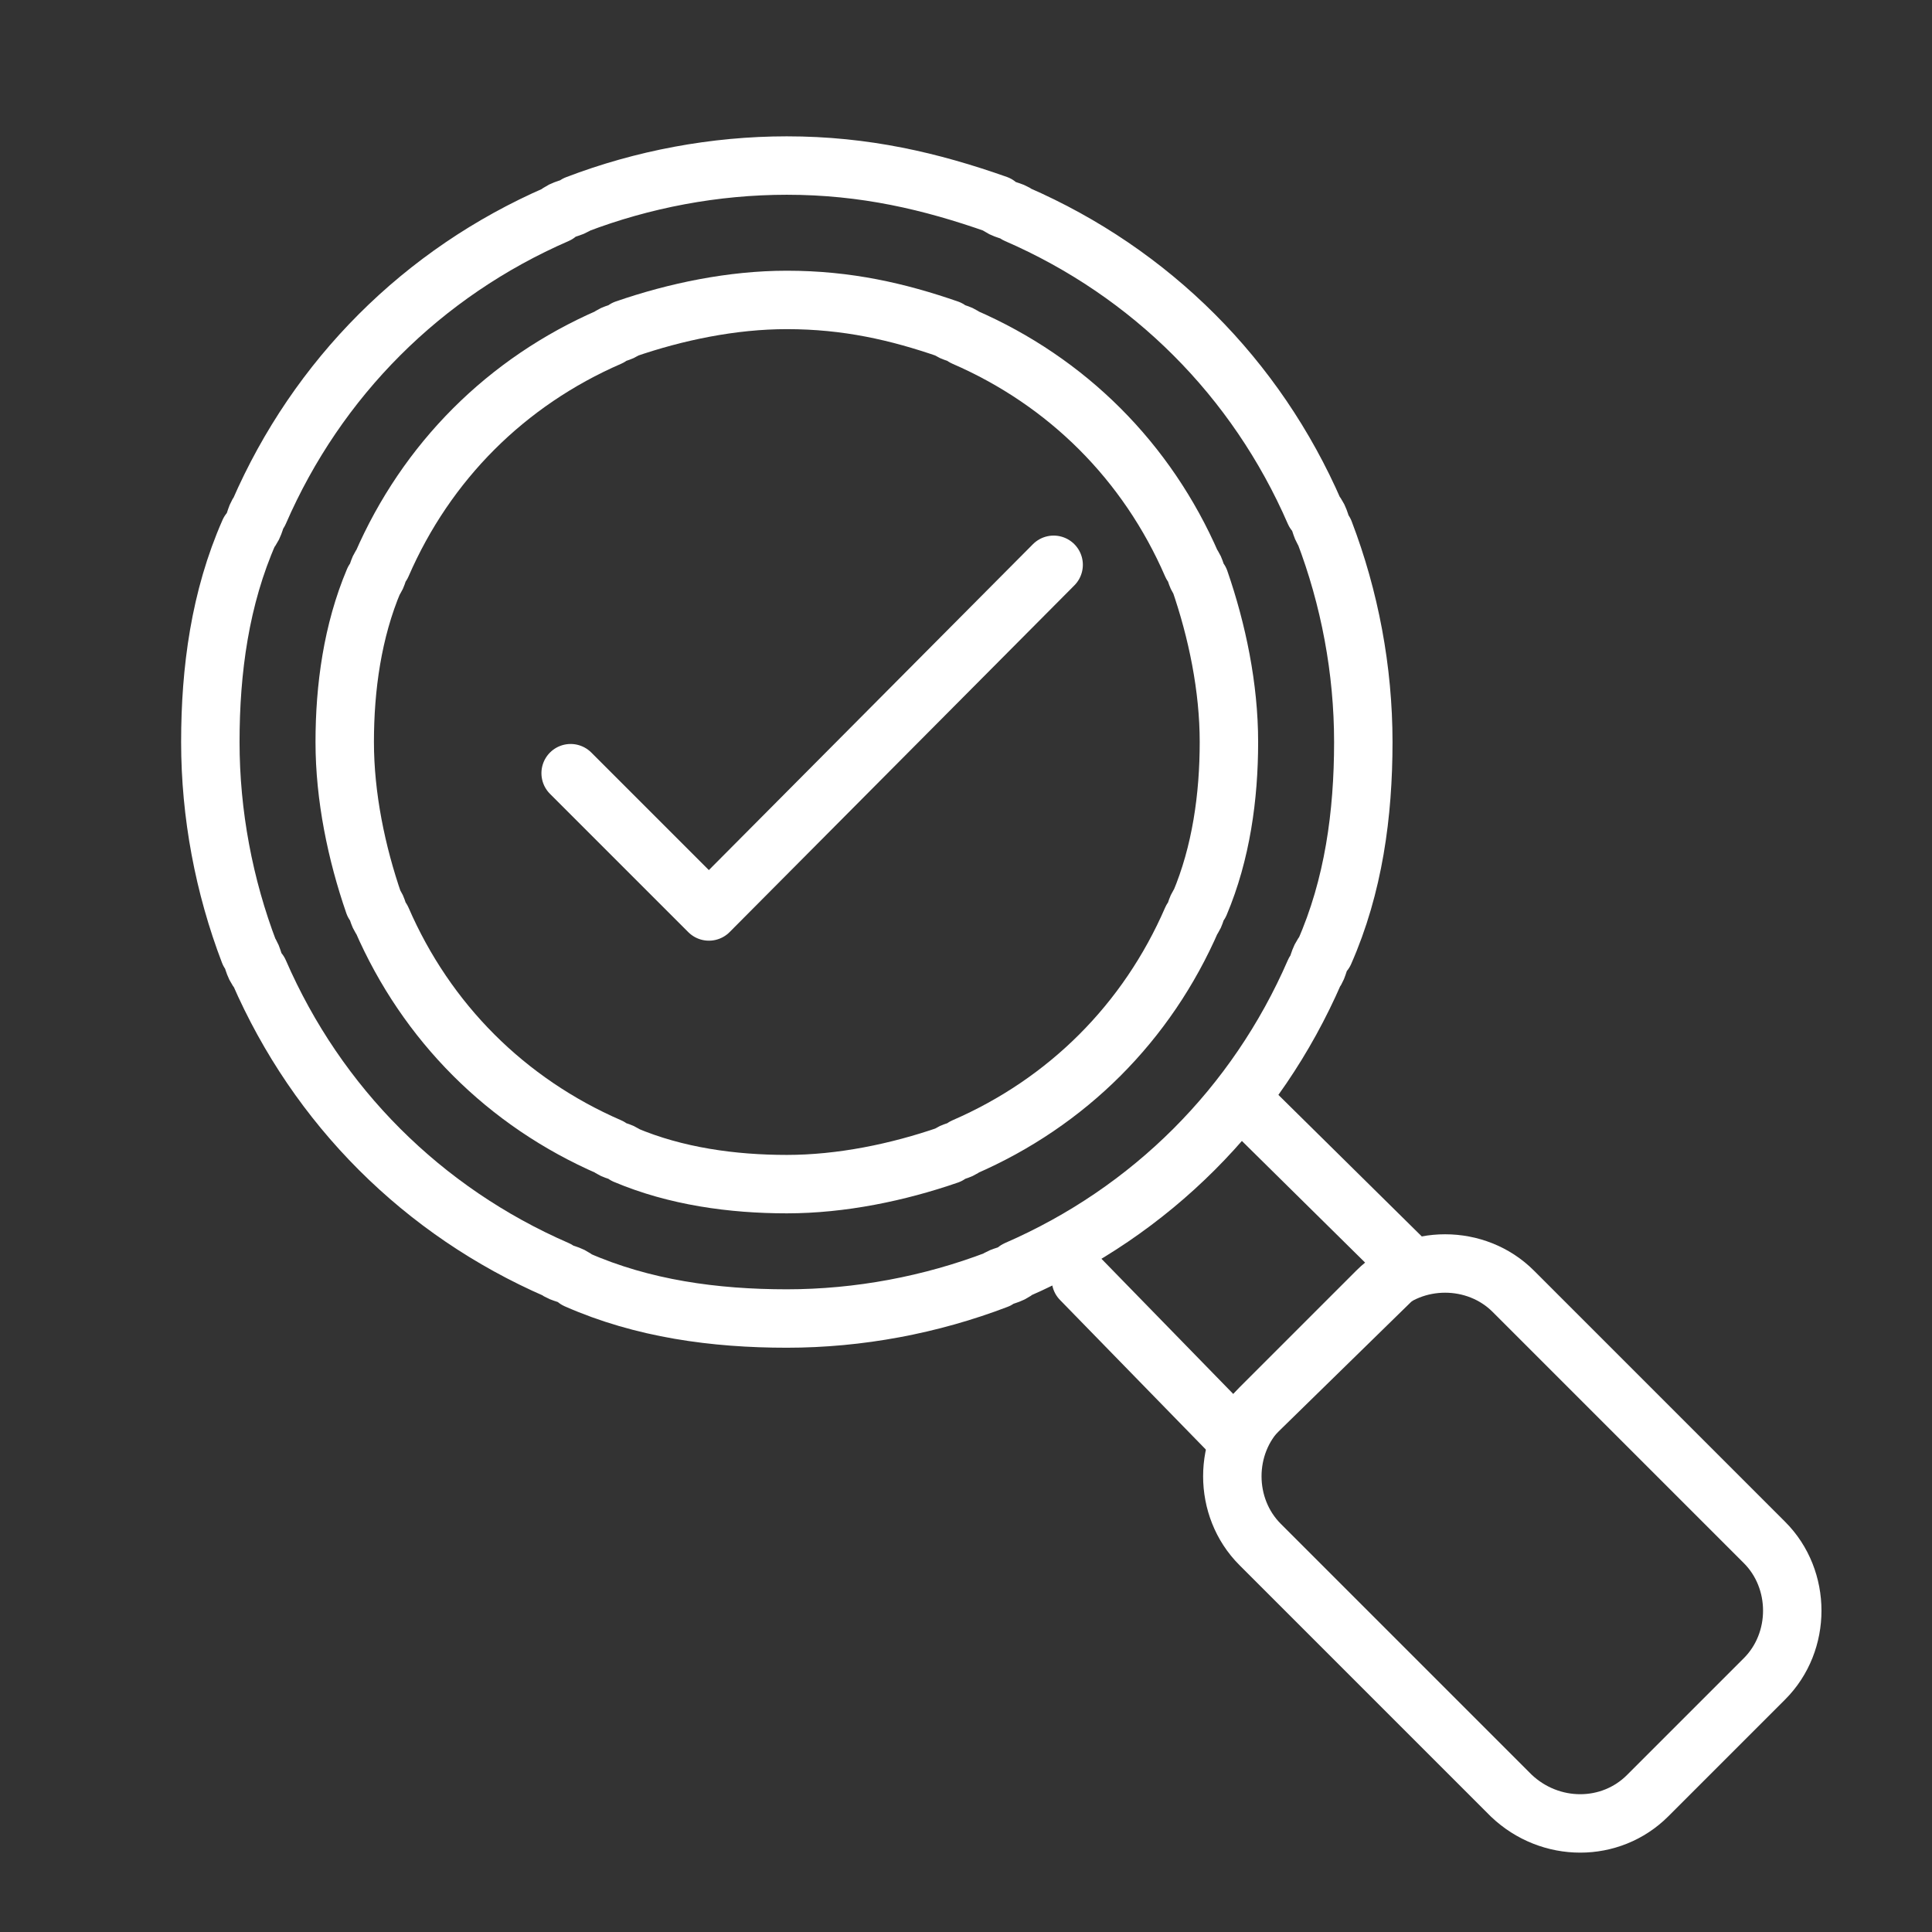 <?xml version="1.0" encoding="UTF-8"?>
<svg xmlns="http://www.w3.org/2000/svg" id="Ebene_1" data-name="Ebene 1" version="1.1" viewBox="0 0 99.2 99.2" width="280" height="280">
  <rect x="0" y="0" width="99.2" height="99.2" fill="#333333" stroke="none"/>
  <defs>
    <style>
      .cls-1 {
        fill: none;
        stroke: #fff;
        stroke-linecap: round;
        stroke-linejoin: round;
        stroke-width: 3px;
      }
    </style>
  </defs>
  <path class="cls-1" d="M40.4,15.4c-2.8,0-5.7.6-8.3,1.5-.2.2-.6.2-.8.4-5.3,2.3-9.4,6.4-11.7,11.7-.2.2-.2.6-.4.8-1.1,2.6-1.5,5.5-1.5,8.3s.6,5.7,1.5,8.3c.2.2.2.6.4.8,2.3,5.3,6.4,9.4,11.7,11.7.2.2.6.2.8.4,2.6,1.1,5.5,1.5,8.3,1.5s5.7-.6,8.3-1.5c.2-.2.6-.2.8-.4,5.3-2.3,9.4-6.4,11.7-11.7.2-.2.2-.6.4-.8h0c1.1-2.6,1.5-5.5,1.5-8.3s-.6-5.7-1.5-8.3c-.2-.2-.2-.6-.4-.8-2.3-5.3-6.4-9.4-11.7-11.7-.2-.2-.6-.2-.8-.4-2.6-.9-5.2-1.5-8.3-1.5Z"/>
  <path class="cls-1" d="M40.4,8.5c-3.7,0-7.4.7-10.8,2-.2.2-.7.2-1,.5-6.9,3-12.3,8.4-15.3,15.3-.2.2-.2.7-.5,1-1.5,3.4-2,7.1-2,10.8s.7,7.4,2,10.8c.2.2.2.7.5,1,3,6.9,8.4,12.3,15.3,15.3.2.2.7.2,1,.5,3.4,1.5,7.1,2,10.8,2s7.4-.7,10.8-2c.2-.2.7-.2,1-.5,6.9-3,12.3-8.4,15.3-15.3.2-.2.2-.7.5-1h0c1.5-3.4,2-7.1,2-10.8s-.7-7.4-2-10.8c-.2-.2-.2-.7-.5-1-3-6.9-8.4-12.3-15.3-15.3-.2-.2-.7-.2-1-.5-3.4-1.2-6.8-2-10.8-2Z"/>
  <path class="cls-1" d="M29.3,39.7l7.1,7.1,17.7-17.8"/>
  <polyline class="cls-1" points="55.5 65.7 63.3 73.7 72.3 64.9 64.5 57.2"/>
  <path class="cls-1" d="M77.6,92.2l-12.9-12.9c-1.9-1.9-1.9-5.1,0-7l6-6c1.9-1.9,5.1-1.9,7,0l12.9,12.9c1.9,1.9,1.9,5.1,0,7l-6,6c-1.9,1.9-5,1.9-7,0Z"/>
</svg>
